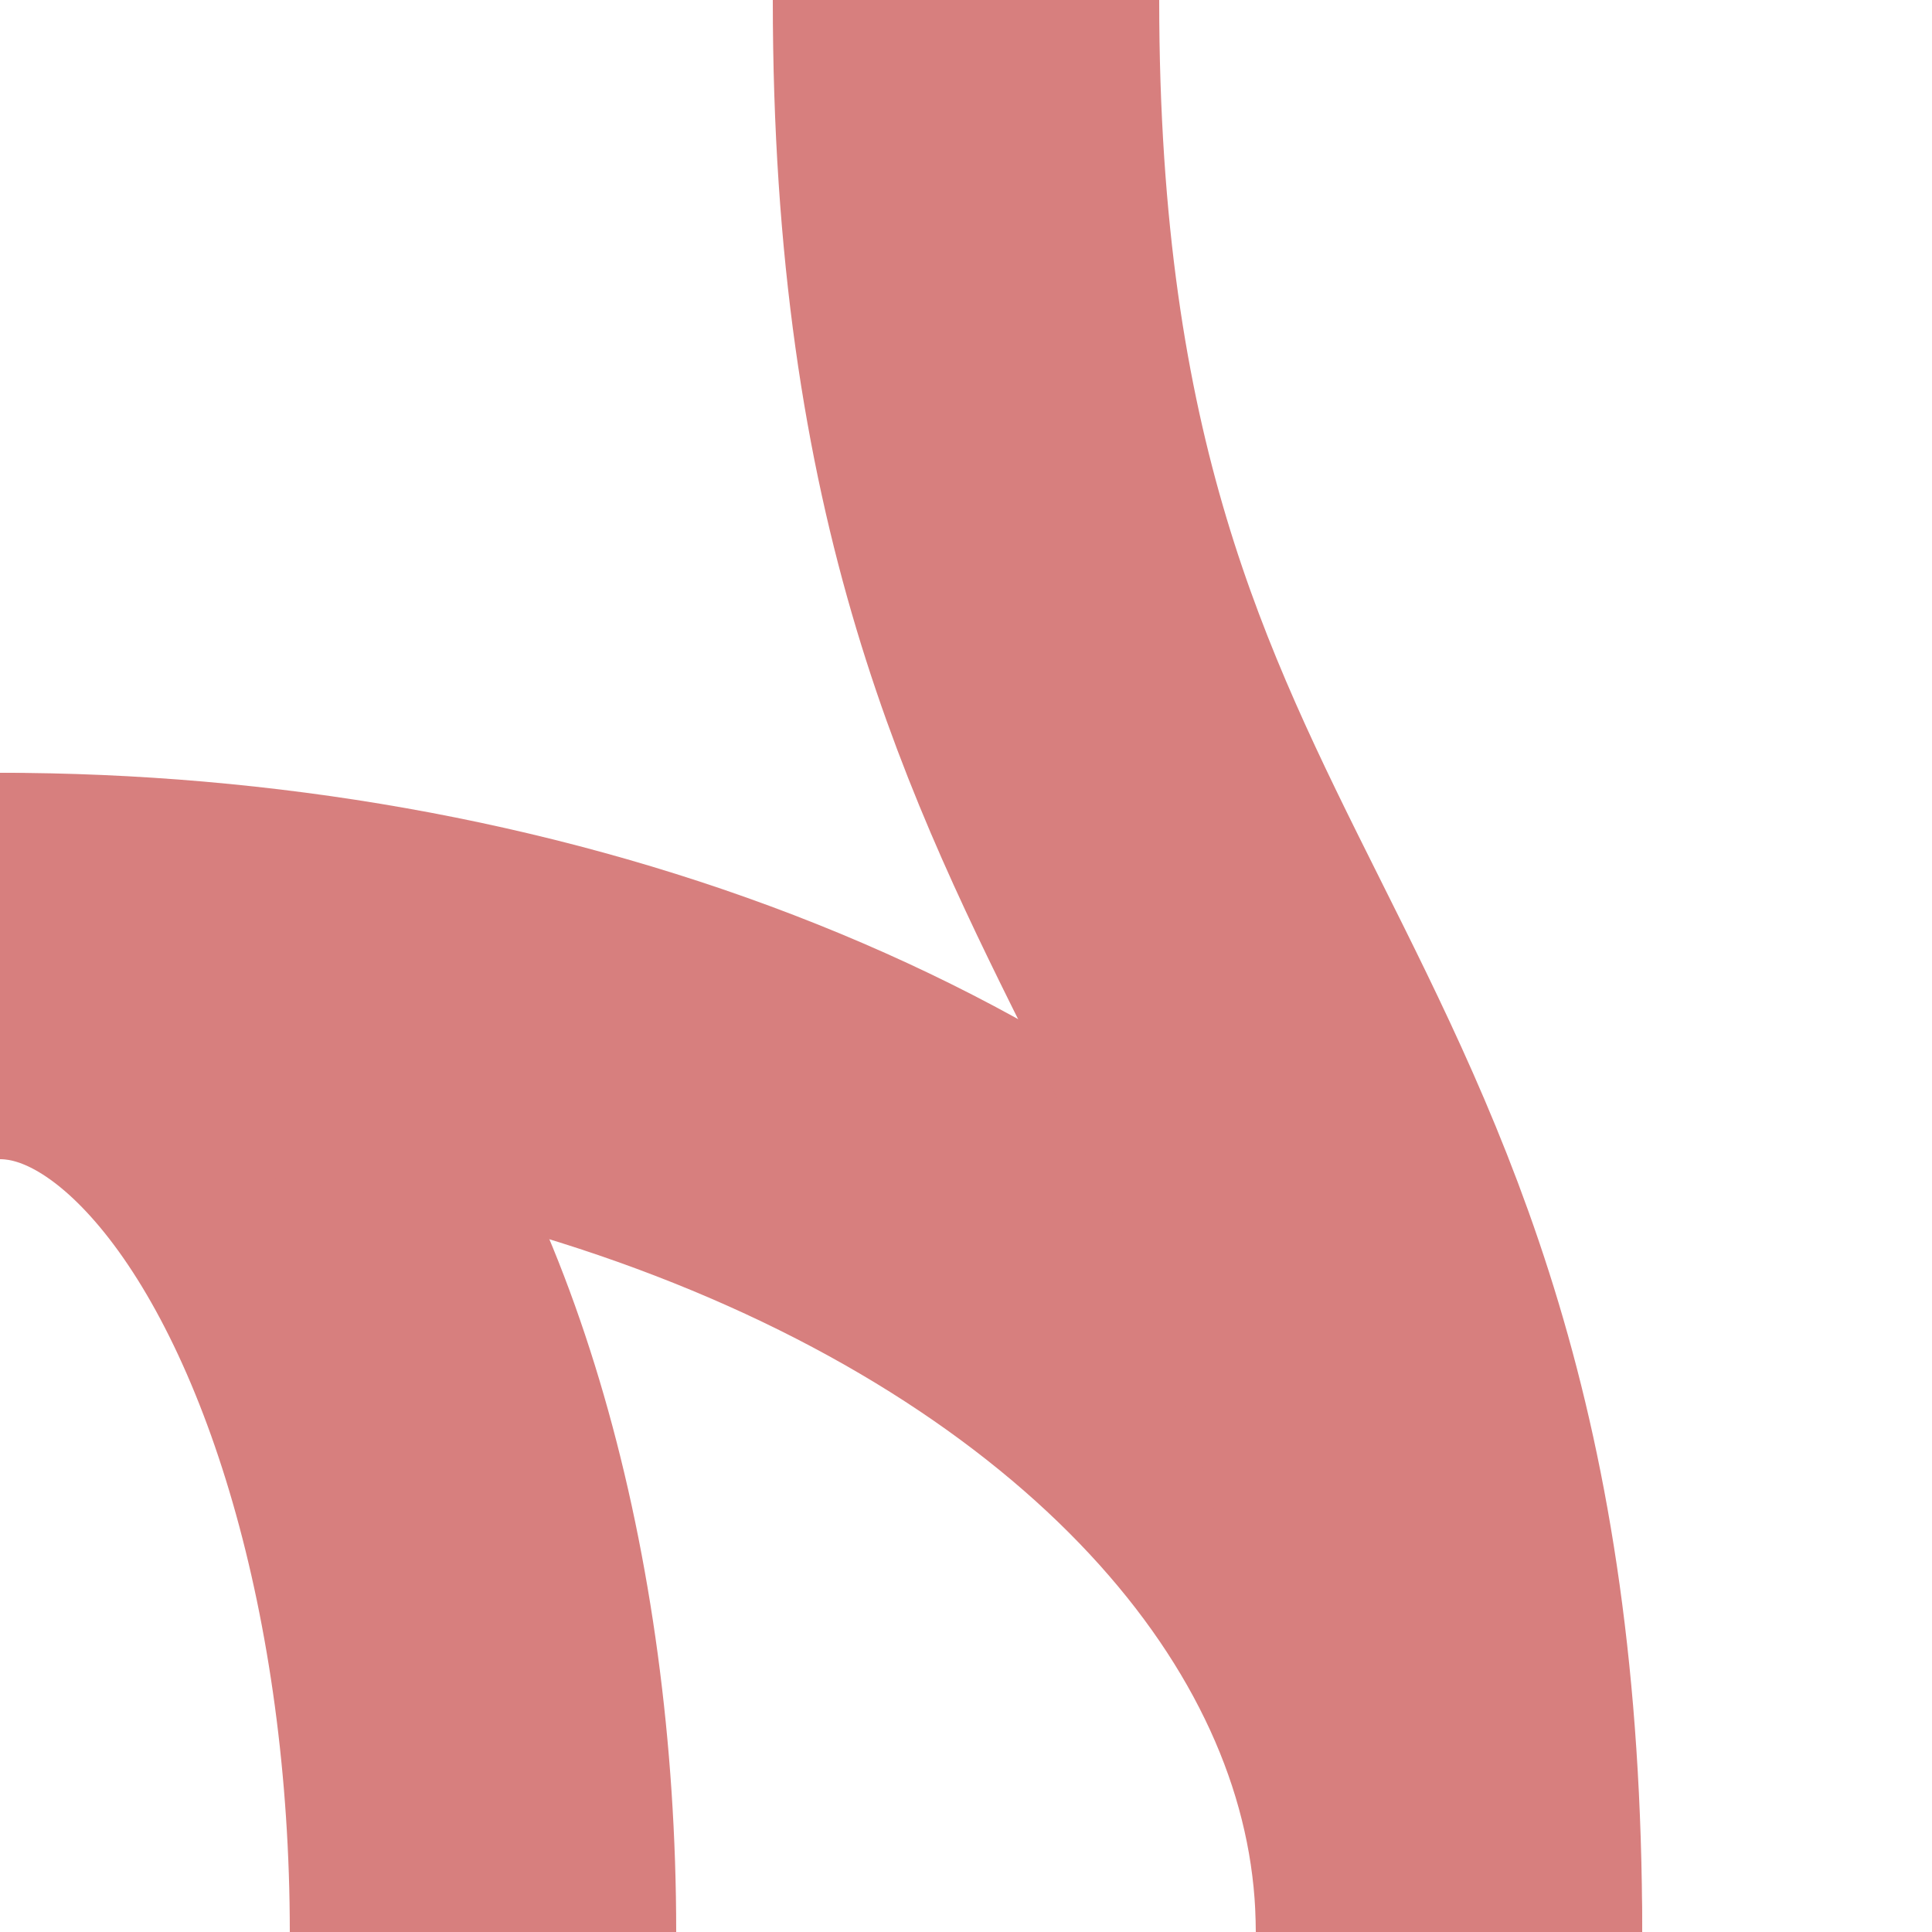 <?xml version="1.0" encoding="UTF-8" standalone="no"?>
<!-- Created by Vunz for Wikipedia -->
<svg xmlns="http://www.w3.org/2000/svg" width="500" height="500">
 <title>exvSTRaq+r</title>
 <g stroke="#D77F7E" stroke-width="100" fill="none">
  <ellipse cx="0" cy="500" rx="125" ry="250"/>
  <ellipse cx="0" cy="500" rx="375" ry="250"/>
  <path d="M 250,0 C 250,250 375,250 375,500"/>
</g>
</svg>